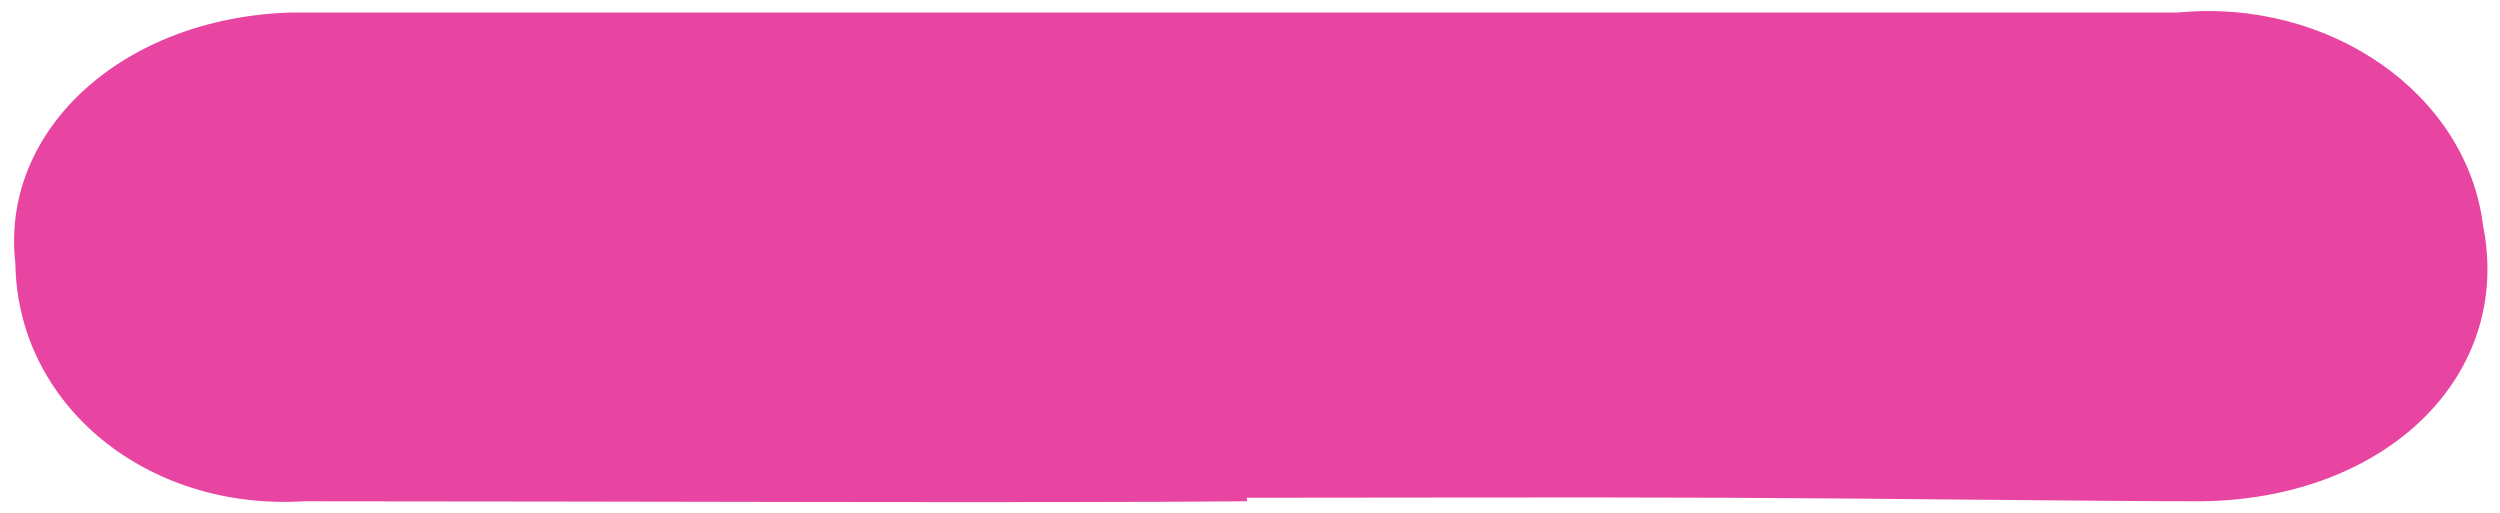 <svg id="Layer_1" data-name="Layer 1" xmlns="http://www.w3.org/2000/svg" width="78" height="16" viewBox="0 0 78 16"><defs><style>.cls-1{fill:#e844a1;}</style></defs><path id="Path_4544" data-name="Path 4544" class="cls-1" d="M38.91,15.64c-6.44.06-19.62,0-29.43,0-4.9.3-8.94-3-9-7.42C0,4.05,3.84.54,9.1.39c2.79,0,8.48,0,12.72,0,10.1,0,30.76,0,46.14,0,4.7-.45,9,2.52,9.51,6.64.94,4.68-3,8.53-8.77,8.61-3.26,0-9.93-.09-14.9-.11s-9.93,0-14.9,0Z"/></svg>